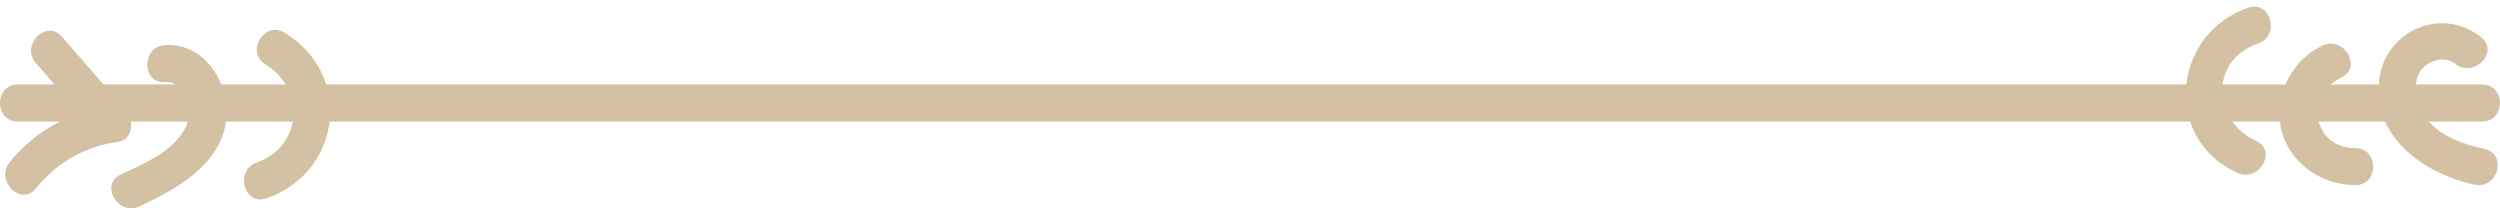 <?xml version="1.0" encoding="UTF-8"?>
<svg width="180px" height="15px" viewBox="0 0 180 15" version="1.1" xmlns="http://www.w3.org/2000/svg" xmlns:xlink="http://www.w3.org/1999/xlink">
    <!-- Generator: Sketch 60.1 (88133) - https://sketch.com -->
    <title>ornament</title>
    <desc>Created with Sketch.</desc>
    <g id="Don_Pizza_webdesign" stroke="none" stroke-width="1" fill="none" fill-rule="evenodd">
        <g id="DP_mainpage(HD)" transform="translate(-970, -5073)" fill="#D4C1A3">
            <g id="social_icons" transform="translate(764, 5073)">
                <path d="M207.291,6.082 L209.92,6.082 C209.473,5.567 209.026,5.053 208.579,4.538 C207.457,3.245 209.339,1.348 210.469,2.649 C211.463,3.793 212.456,4.937 213.45,6.082 L218.658,6.082 C218.438,5.971 218.192,5.895 217.888,5.914 C216.171,6.018 216.177,3.345 217.888,3.242 C219.82,3.125 221.272,4.419 221.929,6.082 L226.567,6.082 C226.234,5.533 225.762,5.037 225.131,4.657 C223.659,3.771 225.001,1.46 226.479,2.35 C228.039,3.288 229.025,4.628 229.48,6.082 L363.416,6.082 C363.674,3.719 365.211,1.462 367.873,0.555 C369.504,-0 370.204,2.58 368.583,3.132 C367.012,3.667 366.186,4.83 366.029,6.082 L370.554,6.082 C371.069,4.875 372,3.846 373.222,3.277 C374.771,2.556 376.129,4.859 374.57,5.584 C374.278,5.721 374.032,5.892 373.817,6.082 L377.277,6.082 C377.286,5.957 377.286,5.835 377.303,5.708 C377.767,2.157 381.872,0.428 384.654,2.694 C385.988,3.78 384.088,5.66 382.765,4.583 C382.13,4.066 381.101,4.277 380.536,4.807 C380.169,5.152 379.997,5.605 379.948,6.082 L384.709,6.082 C386.429,6.082 386.432,8.754 384.709,8.754 L380.888,8.754 C381.876,9.873 383.428,10.406 384.875,10.719 C386.555,11.083 385.844,13.659 384.165,13.296 C381.532,12.726 378.807,11.173 377.732,8.754 L372.958,8.754 C373.216,9.793 374.111,10.66 375.58,10.663 C377.299,10.666 377.302,13.338 375.58,13.335 C373.067,13.329 370.68,11.636 370.197,9.092 C370.176,8.979 370.177,8.867 370.164,8.754 L366.737,8.754 C367.144,9.32 367.709,9.809 368.438,10.14 C370.001,10.85 368.644,13.154 367.089,12.447 C365.303,11.636 364.197,10.276 363.693,8.754 L229.729,8.754 C229.457,11.118 227.896,13.342 225.193,14.28 C223.565,14.844 222.866,12.264 224.483,11.703 C225.985,11.182 226.853,10.023 227.077,8.754 L222.267,8.754 C221.858,11.878 218.643,13.656 216.052,14.862 C214.502,15.583 213.144,13.281 214.703,12.555 C216.326,11.799 218.387,10.955 219.295,9.303 C219.385,9.138 219.452,8.951 219.504,8.754 L215.426,8.754 C215.519,9.4 215.255,10.105 214.509,10.212 C212.083,10.561 210.13,11.659 208.585,13.566 C207.502,14.902 205.622,13.001 206.696,11.676 C207.699,10.439 208.928,9.458 210.306,8.754 L207.291,8.754 C205.571,8.754 205.568,6.082 207.291,6.082" id="ornament"></path>
            </g>
        </g>
    </g>
</svg>